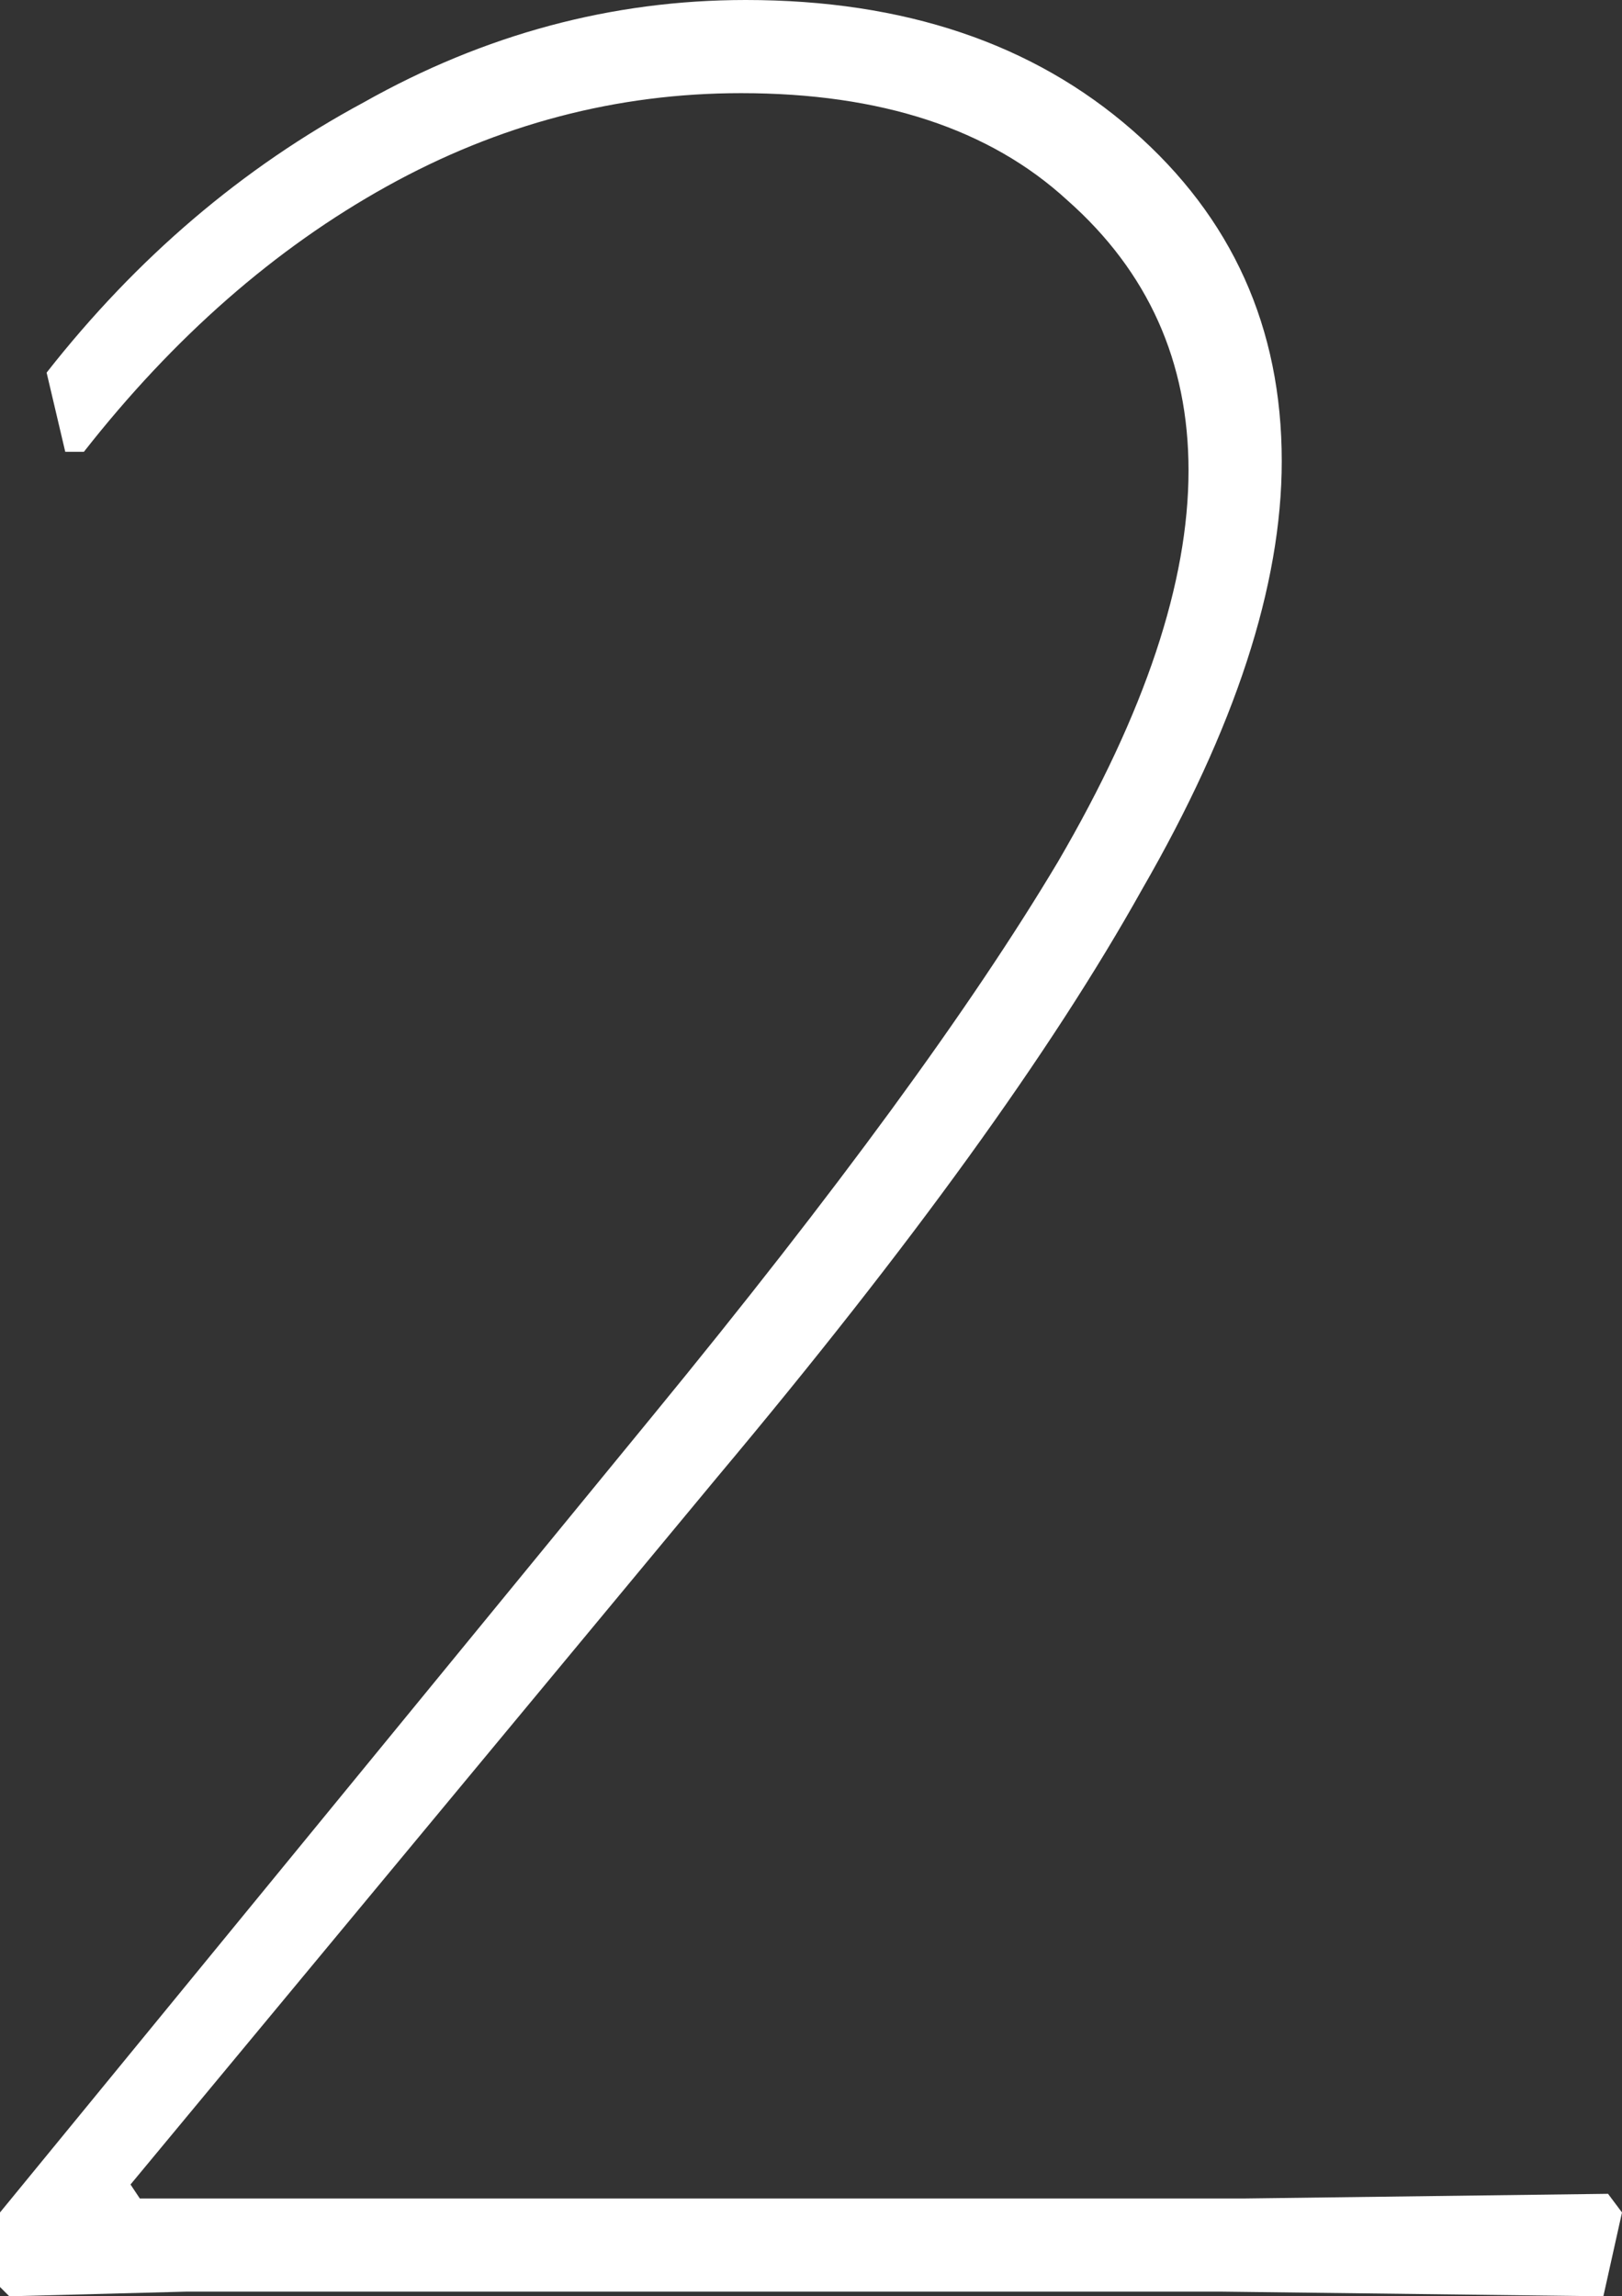<svg width="65" height="92" viewBox="0 0 65 92" fill="none" xmlns="http://www.w3.org/2000/svg">
<rect x="0" y="0" width="65" height="92" fill="#333333" stroke="none"/>
<path d="M29.885 0C36.236 0 41.403 1.742 45.388 5.225C49.373 8.709 51.365 13.125 51.365 18.475C51.365 23.451 49.497 29.174 45.761 35.643C42.15 42.112 36.485 49.95 28.764 59.156L5.23 87.521L5.603 88.081H49.871L64.44 87.894L65 88.641L64.253 92L48.937 91.813H7.471L0.374 92L0 91.627V88.641L26.149 56.73C33.496 47.773 38.913 40.37 42.399 34.523C45.886 28.552 47.629 23.327 47.629 18.848C47.629 14.494 46.011 10.886 42.773 8.024C39.66 5.163 35.302 3.732 29.698 3.732C24.717 3.732 19.986 4.976 15.503 7.465C11.02 9.953 6.973 13.498 3.362 18.101H2.615L1.868 14.929C5.479 10.326 9.713 6.718 14.569 4.105C19.425 1.368 24.531 0 29.885 0Z" fill="#FFFFFF"/>
</svg>

